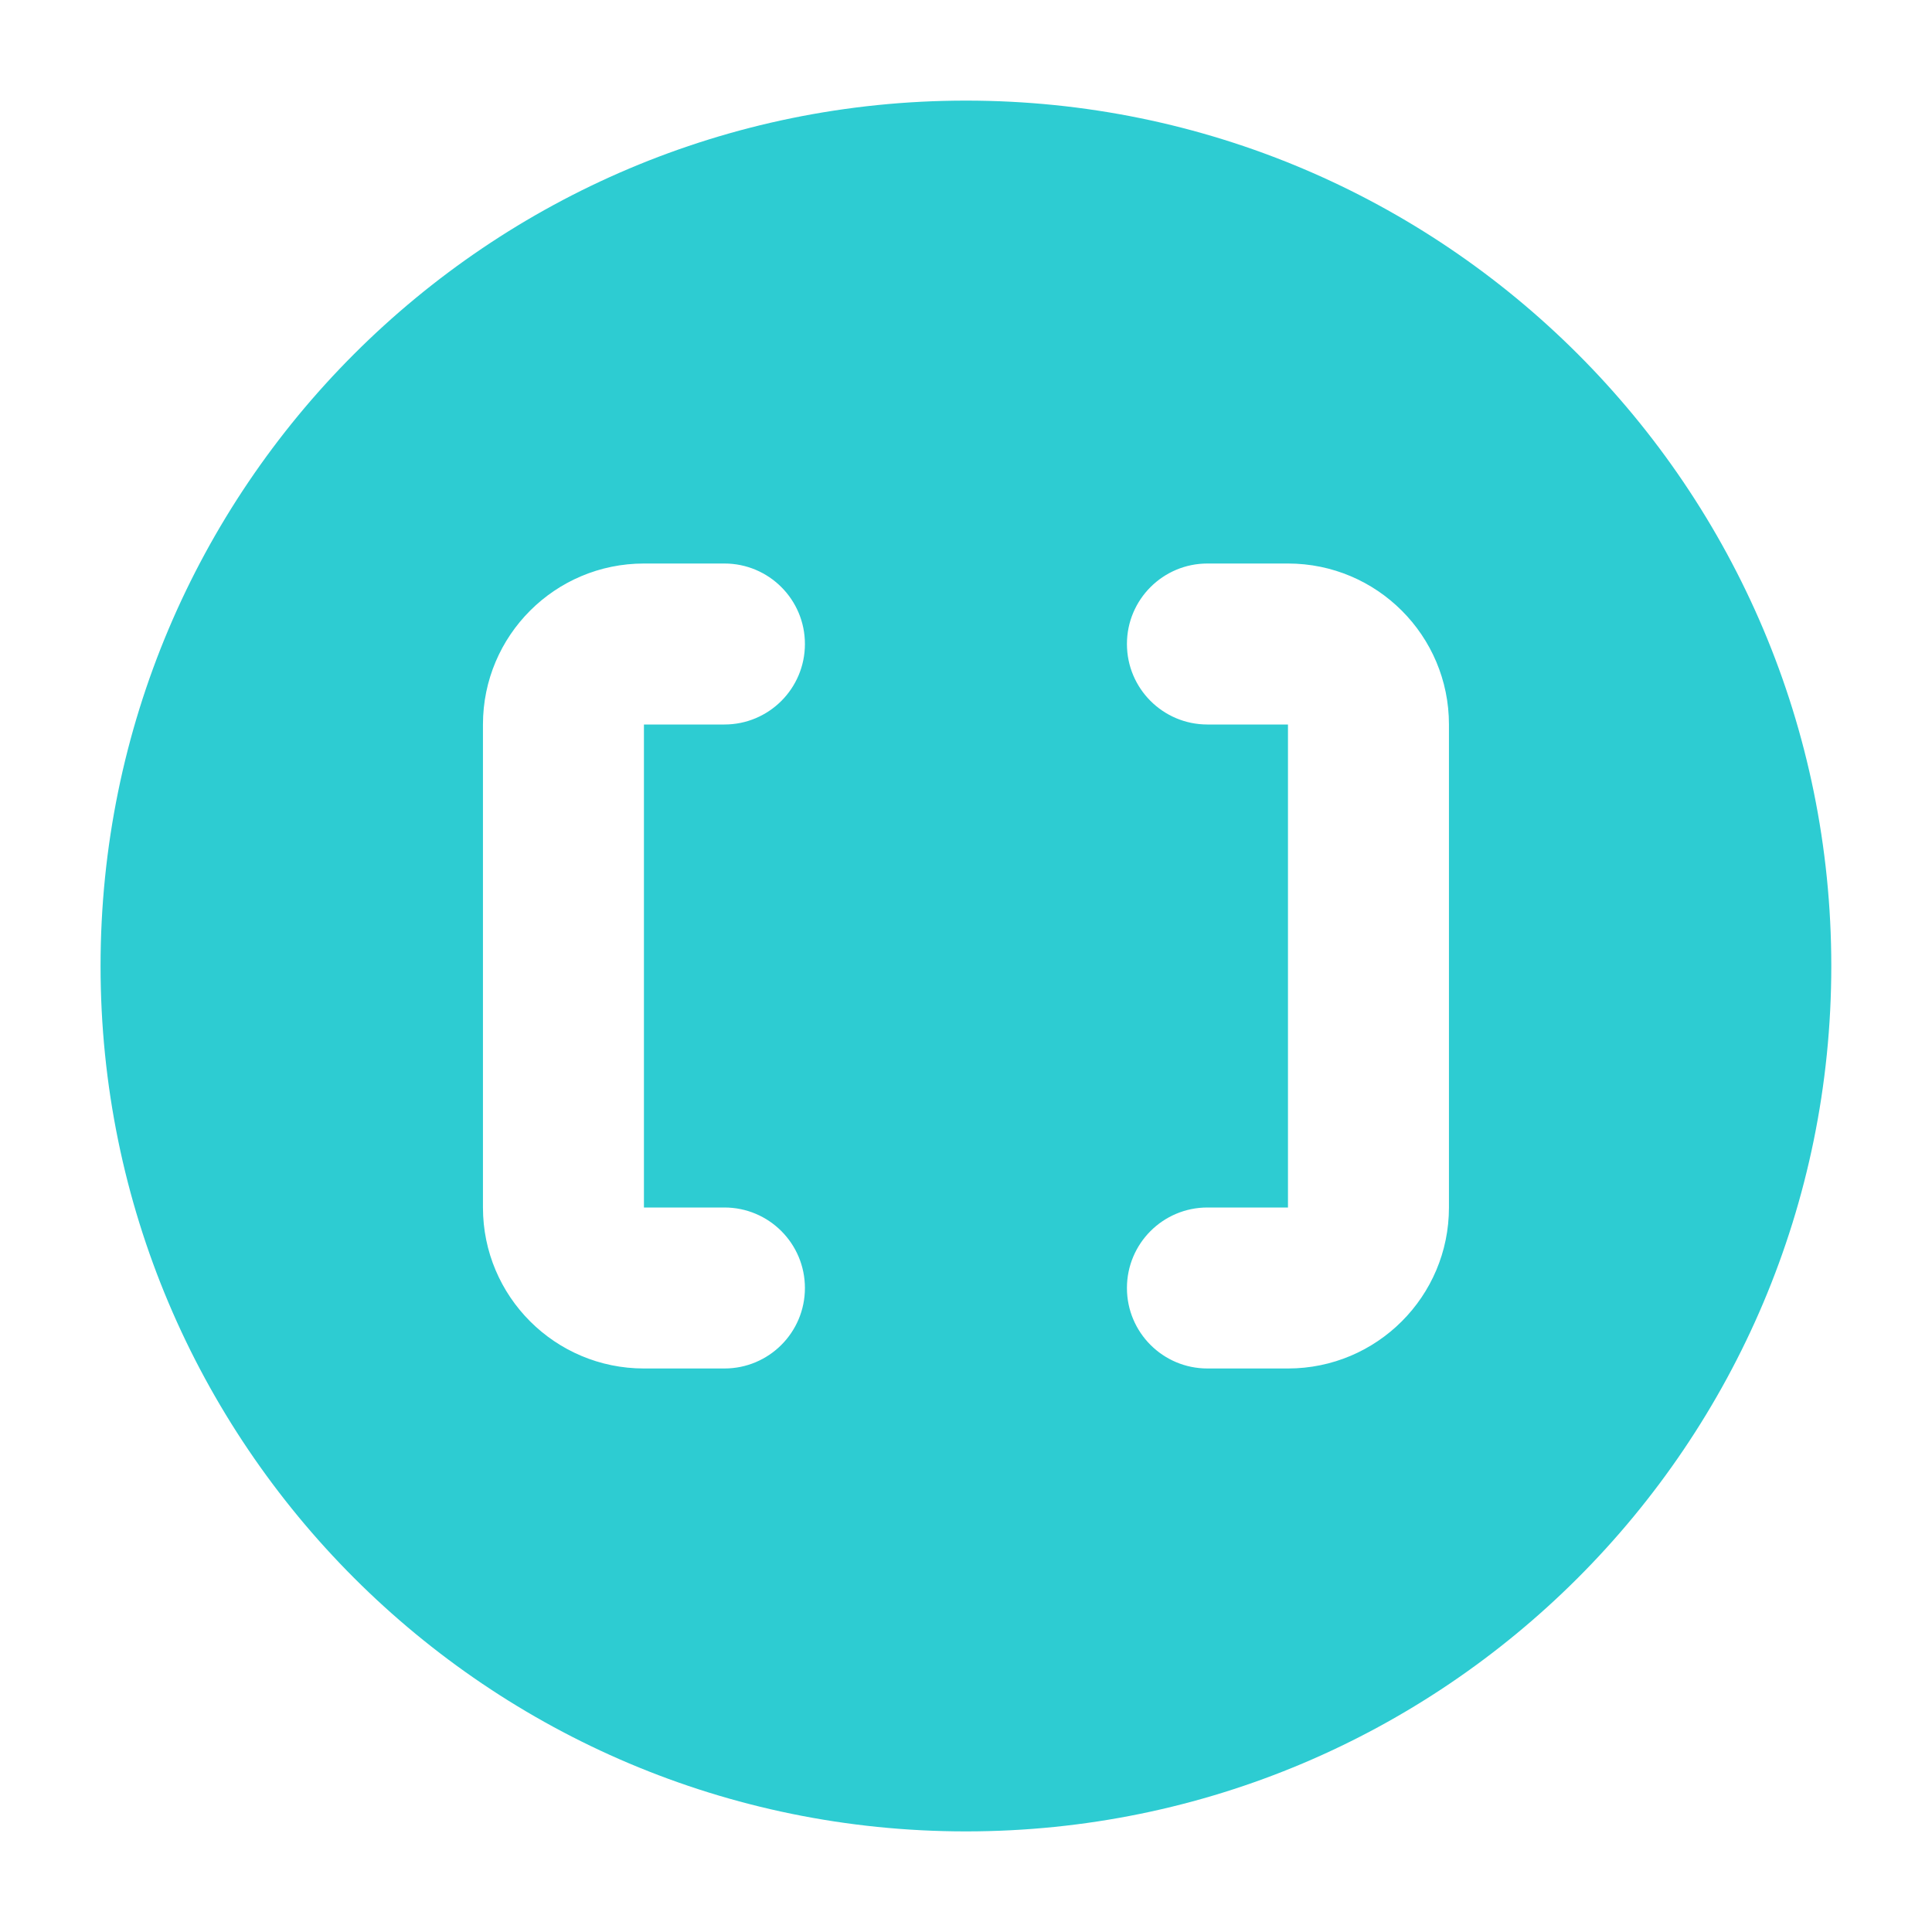 <svg width="40" height="40" viewBox="0 0 40 40" fill="none" xmlns="http://www.w3.org/2000/svg">
<path fill-rule="evenodd" clip-rule="evenodd" d="M19.999 2.083C10.104 2.083 2.082 10.105 2.082 20C2.082 29.895 10.104 37.917 19.999 37.917C29.894 37.917 37.915 29.895 37.915 20C37.915 10.105 29.894 2.083 19.999 2.083ZM13.332 11.667C11.491 11.667 9.999 13.159 9.999 15V25C9.999 26.841 11.491 28.333 13.332 28.333H14.999C15.919 28.333 16.665 27.587 16.665 26.667C16.665 25.746 15.919 25 14.999 25H13.332V15H14.999C15.919 15 16.665 14.254 16.665 13.333C16.665 12.413 15.919 11.667 14.999 11.667H13.332ZM24.999 11.667C24.078 11.667 23.332 12.413 23.332 13.333C23.332 14.254 24.078 15 24.998 15L26.666 15V25H24.999C24.078 25 23.332 25.746 23.332 26.667C23.332 27.587 24.078 28.333 24.999 28.333H26.666C28.506 28.333 29.999 26.841 29.999 25V15C29.999 13.159 28.507 11.667 26.666 11.667L24.999 11.667Z" fill="#2DCCD2"/>
</svg>
